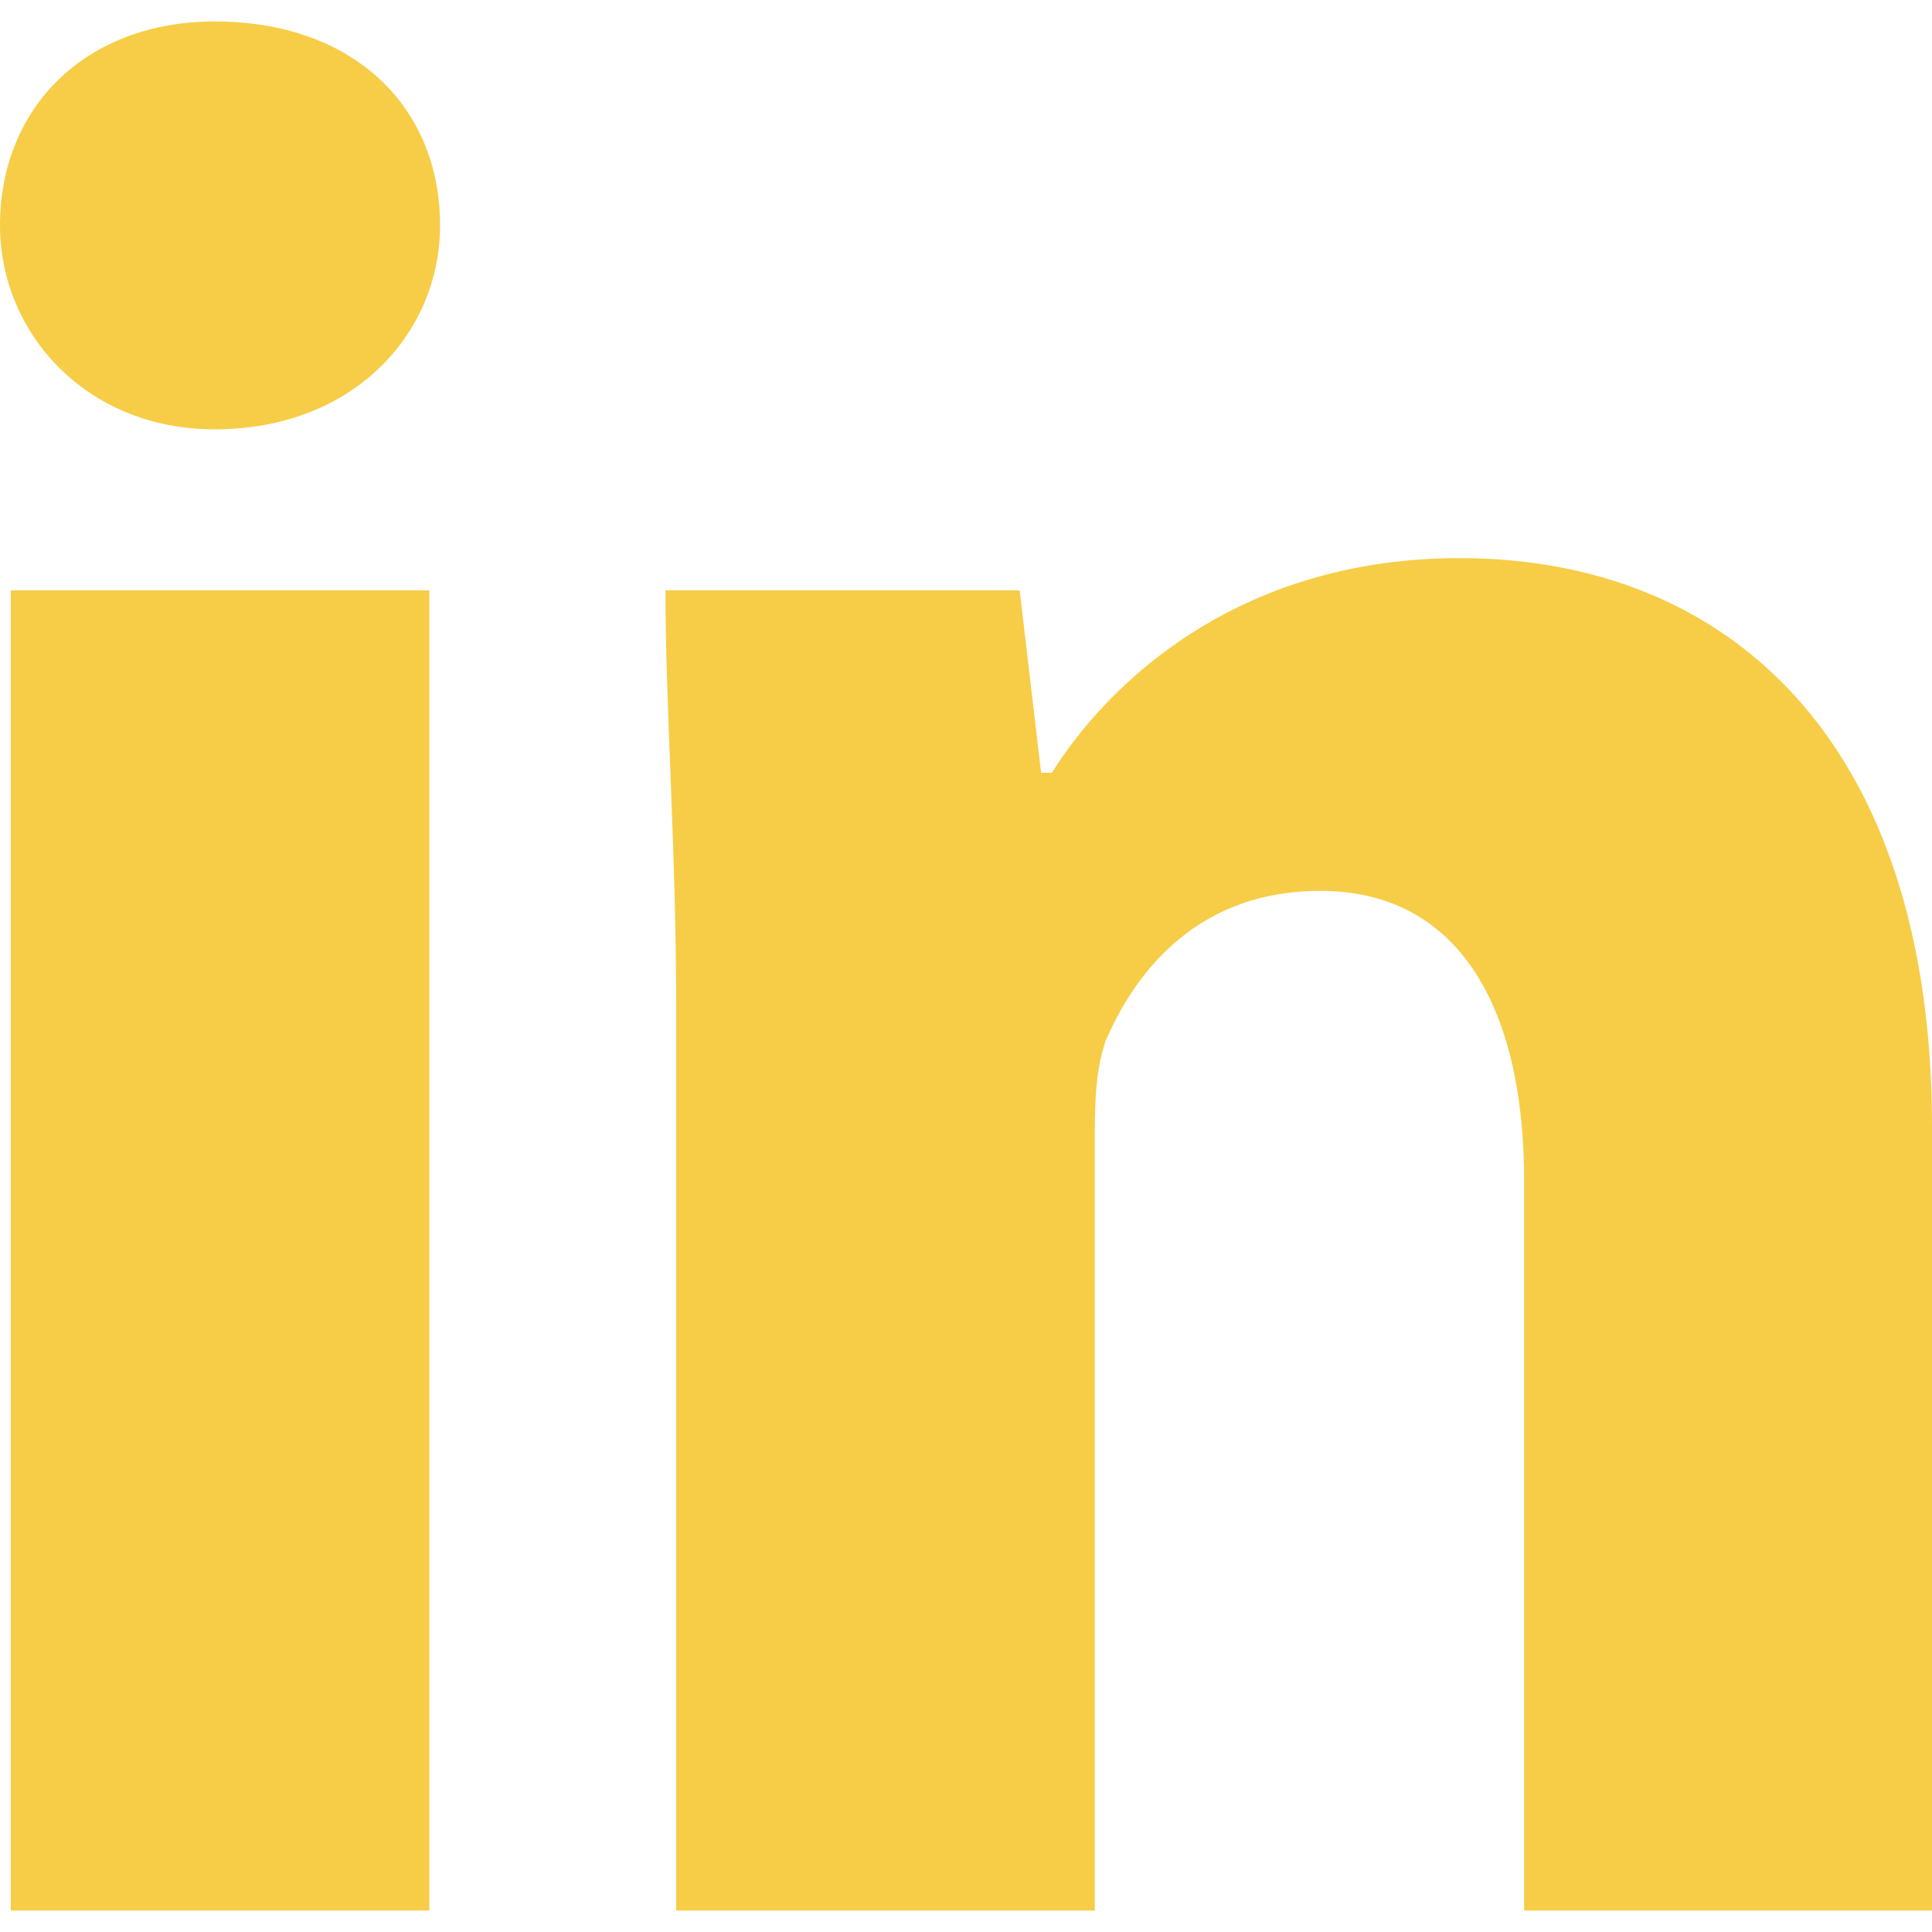 <?xml version="1.0" encoding="utf-8"?>
<!-- Generator: Adobe Illustrator 25.3.1, SVG Export Plug-In . SVG Version: 6.00 Build 0)  -->
<svg version="1.1" id="Livello_1" xmlns="http://www.w3.org/2000/svg" xmlns:xlink="http://www.w3.org/1999/xlink" x="0px" y="0px"
	 viewBox="0 0 18 18" style="enable-background:new 0 0 18 18;" xml:space="preserve">
<style type="text/css">
	.st0{fill:#F7CD47;}
</style>
<g>
	<path class="st0" d="M4.1,2.1C4.1,3.1,3.3,4,2,4C0.8,4,0,3.1,0,2.1c0-1.1,0.8-1.9,2-1.9C3.3,0.2,4.1,1,4.1,2.1z M0.1,17.8V5.5H4
		v12.3H0.1z M6.3,9.4c0-1.5-0.1-2.8-0.1-3.9h3.3l0.2,1.7h0.1c0.5-0.8,1.7-2,3.8-2c2.5,0,4.4,1.7,4.4,5.3v7.3h-3.8V11
		c0-1.6-0.6-2.7-1.9-2.7c-1.1,0-1.7,0.7-2,1.4c-0.1,0.3-0.1,0.6-0.1,1v7.1H6.3V9.4z"/>
</g>
</svg>
